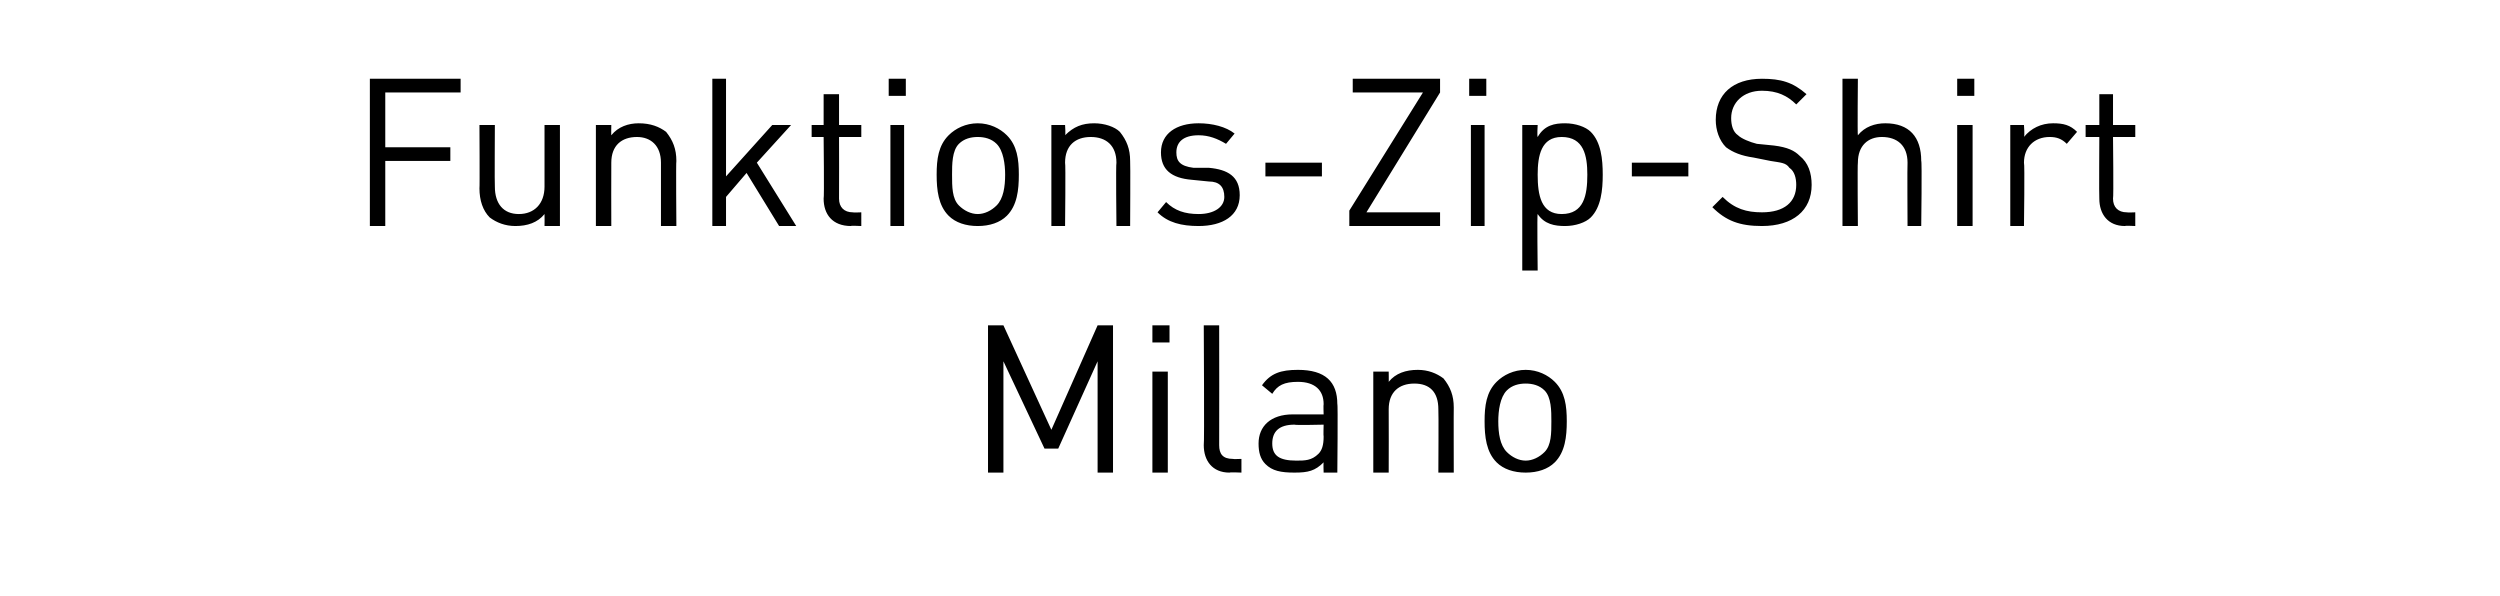 <?xml version="1.0" standalone="no"?><!DOCTYPE svg PUBLIC "-//W3C//DTD SVG 1.1//EN" "http://www.w3.org/Graphics/SVG/1.1/DTD/svg11.dtd"><svg xmlns="http://www.w3.org/2000/svg" version="1.1" width="146px" height="34.8px" viewBox="0 -4 146 34.8" style="top:-4px"><desc>﻿Funktions Zip Shirt Milano﻿</desc><defs/><g id="Polygon223401"><path d="m64.1 23.6l0-6.5l-2.3 5.1l-.8 0l-2.4-5.1l0 6.5l-.9 0l0-8.6l.9 0l2.8 6.1l2.7-6.1l.9 0l0 8.6l-.9 0zm3.2 0l0-5.9l.9 0l0 5.9l-.9 0zm0-7.6l0-1l1 0l0 1l-1 0zm4.5 7.6c-1 0-1.5-.7-1.5-1.6c.04 0 0-7 0-7l.9 0c0 0 .01 6.96 0 7c0 .5.2.8.8.8c0 .02.5 0 .5 0l0 .8c0 0-.66-.03-.7 0zm5.5 0c0 0-.02-.6 0-.6c-.5.5-.9.6-1.7.6c-.8 0-1.3-.1-1.7-.5c-.3-.3-.4-.7-.4-1.2c0-1 .7-1.7 2-1.7c0 0 1.8 0 1.8 0c0 0-.02-.57 0-.6c0-.8-.5-1.3-1.5-1.3c-.8 0-1.2.2-1.5.7c0 0-.6-.5-.6-.5c.5-.7 1.1-.9 2.1-.9c1.6 0 2.3.7 2.3 2c.04-.04 0 4 0 4l-.8 0zm0-2.8c0 0-1.68.04-1.7 0c-.9 0-1.3.4-1.3 1.1c0 .7.4 1 1.4 1c.5 0 .9 0 1.3-.4c.2-.2.3-.5.3-1c-.02-.02 0-.7 0-.7zm6.7 2.8c0 0 .02-3.67 0-3.7c0-1-.5-1.5-1.4-1.5c-.9 0-1.5.5-1.5 1.5c.01.03 0 3.7 0 3.7l-.9 0l0-5.9l.9 0c0 0 .01.61 0 .6c.4-.5 1-.7 1.7-.7c.6 0 1.1.2 1.5.5c.4.5.6 1 .6 1.7c-.01-.01 0 3.8 0 3.8l-.9 0zm6.8-.6c-.4.4-1 .6-1.7.6c-.7 0-1.3-.2-1.7-.6c-.6-.6-.7-1.5-.7-2.4c0-.9.1-1.7.7-2.3c.4-.4 1-.7 1.7-.7c.7 0 1.3.3 1.7.7c.6.6.7 1.4.7 2.3c0 .9-.1 1.8-.7 2.4zm-.6-4.2c-.3-.3-.7-.4-1.1-.4c-.4 0-.8.1-1.1.4c-.4.4-.5 1.2-.5 1.8c0 .7.1 1.4.5 1.8c.3.3.7.5 1.1.5c.4 0 .8-.2 1.1-.5c.4-.4.4-1.1.4-1.8c0-.6 0-1.4-.4-1.8z" stroke="none" fill="#000"/></g><g id="Polygon223400"><path d="m22.5 1.4l0 3.2l3.8 0l0 .8l-3.8 0l0 3.8l-.9 0l0-8.6l5.3 0l0 .8l-4.4 0zm9.3 7.8c0 0 .01-.69 0-.7c-.4.5-1 .7-1.7.7c-.6 0-1.1-.2-1.5-.5c-.4-.4-.6-1-.6-1.7c.02.03 0-3.7 0-3.7l.9 0c0 0-.02 3.6 0 3.6c0 1 .5 1.6 1.4 1.6c.9 0 1.5-.6 1.5-1.6c0 0 0-3.6 0-3.6l.9 0l0 5.9l-.9 0zm6.8 0c0 0 0-3.67 0-3.7c0-1-.6-1.5-1.4-1.5c-.9 0-1.5.5-1.5 1.5c-.01.03 0 3.7 0 3.7l-.9 0l0-5.9l.9 0c0 0-.01.61 0 .6c.4-.5 1-.7 1.6-.7c.7 0 1.2.2 1.6.5c.4.5.6 1 .6 1.7c-.03-.01 0 3.8 0 3.8l-.9 0zm6.9 0l-1.9-3.1l-1.2 1.4l0 1.7l-.8 0l0-8.6l.8 0l0 5.7l2.7-3l1.1 0l-2 2.2l2.3 3.7l-1 0zm4.2 0c-1.1 0-1.6-.7-1.6-1.6c.04-.02 0-3.6 0-3.6l-.7 0l0-.7l.7 0l0-1.8l.9 0l0 1.8l1.3 0l0 .7l-1.3 0c0 0 .01 3.56 0 3.6c0 .5.3.8.8.8c.01.02.5 0 .5 0l0 .8c0 0-.65-.03-.6 0zm2.3 0l0-5.9l.8 0l0 5.9l-.8 0zm-.1-7.6l0-1l1 0l0 1l-1 0zm6.9 7c-.4.4-1 .6-1.7.6c-.7 0-1.3-.2-1.7-.6c-.6-.6-.7-1.5-.7-2.4c0-.9.1-1.7.7-2.3c.4-.4 1-.7 1.7-.7c.7 0 1.3.3 1.7.7c.6.6.7 1.4.7 2.3c0 .9-.1 1.8-.7 2.4zm-.6-4.2c-.3-.3-.7-.4-1.1-.4c-.4 0-.8.1-1.1.4c-.4.4-.4 1.2-.4 1.8c0 .7 0 1.4.4 1.8c.3.3.7.5 1.1.5c.4 0 .8-.2 1.1-.5c.4-.4.5-1.1.5-1.8c0-.6-.1-1.4-.5-1.8zm7 4.8c0 0-.04-3.67 0-3.7c0-1-.6-1.5-1.5-1.5c-.9 0-1.5.5-1.5 1.5c.04.03 0 3.7 0 3.7l-.8 0l0-5.9l.8 0c0 0 .04.61 0 .6c.5-.5 1-.7 1.7-.7c.6 0 1.2.2 1.5.5c.4.5.6 1 .6 1.7c.02-.01 0 3.8 0 3.8l-.8 0zm4.8 0c-1 0-1.8-.2-2.4-.8c0 0 .5-.6.5-.6c.5.5 1.1.7 1.9.7c.9 0 1.5-.4 1.5-1c0-.6-.3-.9-.9-.9c0 0-1-.1-1-.1c-1.2-.1-1.8-.6-1.8-1.6c0-1.1.9-1.7 2.2-1.7c.8 0 1.6.2 2.1.6c0 0-.5.6-.5.6c-.5-.3-1-.5-1.6-.5c-.9 0-1.3.4-1.3 1c0 .5.2.8 1 .9c0 0 .9 0 .9 0c1.1.1 1.8.5 1.8 1.6c0 1.2-1 1.8-2.4 1.8zm3.9-2.9l0-.8l3.3 0l0 .8l-3.3 0zm4.9 2.9l0-.9l4.3-6.9l-4.1 0l0-.8l5.1 0l0 .8l-4.3 7l4.3 0l0 .8l-5.3 0zm7.1 0l0-5.9l.8 0l0 5.9l-.8 0zm-.1-7.6l0-1l1 0l0 1l-1 0zm7.1 7.1c-.3.3-.9.5-1.5.5c-.6 0-1.2-.1-1.6-.7c-.04-.03 0 3.3 0 3.3l-.9 0l0-8.5l.9 0c0 0-.04.66 0 .7c.4-.7 1-.8 1.6-.8c.6 0 1.2.2 1.5.5c.6.6.7 1.6.7 2.5c0 .9-.1 1.9-.7 2.5zm-1.7-4.7c-1.2 0-1.4 1.1-1.4 2.2c0 1.2.2 2.3 1.4 2.3c1.3 0 1.5-1.1 1.5-2.3c0-1.1-.2-2.2-1.5-2.2zm4.1 2.3l0-.8l3.3 0l0 .8l-3.3 0zm7.6 2.9c-1.3 0-2.1-.3-2.9-1.1c0 0 .6-.6.6-.6c.7.7 1.4.9 2.3.9c1.3 0 2-.6 2-1.6c0-.4-.1-.8-.4-1c-.2-.3-.5-.3-1.1-.4c0 0-1-.2-1-.2c-.7-.1-1.2-.3-1.6-.6c-.4-.4-.6-1-.6-1.6c0-1.5 1-2.4 2.7-2.4c1.1 0 1.8.2 2.6.9c0 0-.6.6-.6.6c-.5-.5-1.1-.8-2-.8c-1.1 0-1.8.7-1.8 1.6c0 .4.1.8.4 1c.2.2.7.4 1.1.5c0 0 1 .1 1 .1c.8.1 1.2.3 1.5.6c.5.4.7 1 .7 1.7c0 1.5-1.1 2.4-2.9 2.4zm8.5 0c0 0-.02-3.68 0-3.7c0-1-.6-1.5-1.5-1.5c-.8 0-1.4.5-1.4 1.5c-.03.02 0 3.7 0 3.7l-.9 0l0-8.6l.9 0c0 0-.03 3.31 0 3.3c.4-.5 1-.7 1.6-.7c1.4 0 2.1.8 2.1 2.2c.05-.02 0 3.8 0 3.8l-.8 0zm2.9 0l0-5.9l.9 0l0 5.9l-.9 0zm0-7.6l0-1l1 0l0 1l-1 0zm6.4 2.8c-.3-.3-.6-.4-1-.4c-.9 0-1.5.6-1.5 1.5c.05.04 0 3.7 0 3.7l-.8 0l0-5.9l.8 0c0 0 .05.68 0 .7c.4-.5 1-.8 1.7-.8c.6 0 1 .1 1.4.5c0 0-.6.7-.6.7zm3.4 4.8c-1 0-1.5-.7-1.5-1.6c-.02-.02 0-3.6 0-3.6l-.8 0l0-.7l.8 0l0-1.8l.8 0l0 1.8l1.3 0l0 .7l-1.3 0c0 0 .04 3.56 0 3.6c0 .5.3.8.8.8c.04.02.5 0 .5 0l0 .8c0 0-.61-.03-.6 0z" stroke="none" fill="#000"/></g></svg>